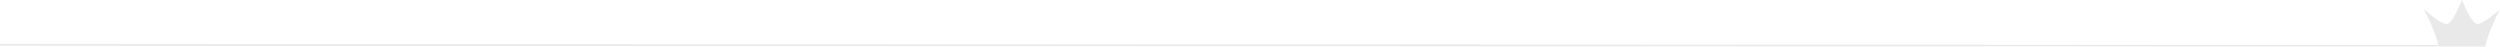 <?xml version="1.0" encoding="UTF-8"?>
<svg xmlns="http://www.w3.org/2000/svg" width="1500" height="28" viewBox="0 0 1500 28" fill="none">
  <g opacity="0.1">
    <path d="M1475.45 3.98C1476.06 2.666 1476.63 1.334 1477.19 0C1478.17 2.396 1479.24 4.754 1480.4 7.064C1481.05 8.329 1481.73 9.58 1482.49 10.781C1483.05 11.652 1483.64 12.508 1484.34 13.26C1484.9 13.838 1485.59 14.435 1486.44 14.385C1487.68 14.338 1488.82 13.755 1489.9 13.194C1492.54 11.731 1494.92 9.861 1497.24 7.944C1498.1 7.222 1498.95 6.495 1499.78 5.73C1499.85 5.664 1499.92 5.598 1500 5.532C1498.11 9.144 1496.38 12.842 1494.84 16.615C1493.4 20.159 1492.11 23.775 1491.21 27.497C1481.86 27.497 1472.51 27.5 1463.17 27.499C1461.8 21.919 1459.63 16.571 1457.24 11.359C1456.33 9.391 1455.37 7.447 1454.37 5.527C1454.45 5.596 1454.53 5.665 1454.61 5.736C1457.11 7.99 1459.72 10.138 1462.52 12.006C1463.85 12.867 1465.23 13.703 1466.75 14.181C1467.51 14.409 1468.41 14.53 1469.1 14.047C1470.19 13.299 1470.94 12.175 1471.67 11.096C1473.13 8.836 1474.32 6.416 1475.45 3.98Z" fill="#231F20"></path>
    <path d="M0 26.911L1491.22 27.496" stroke="#231F20"></path>
  </g>
</svg>
